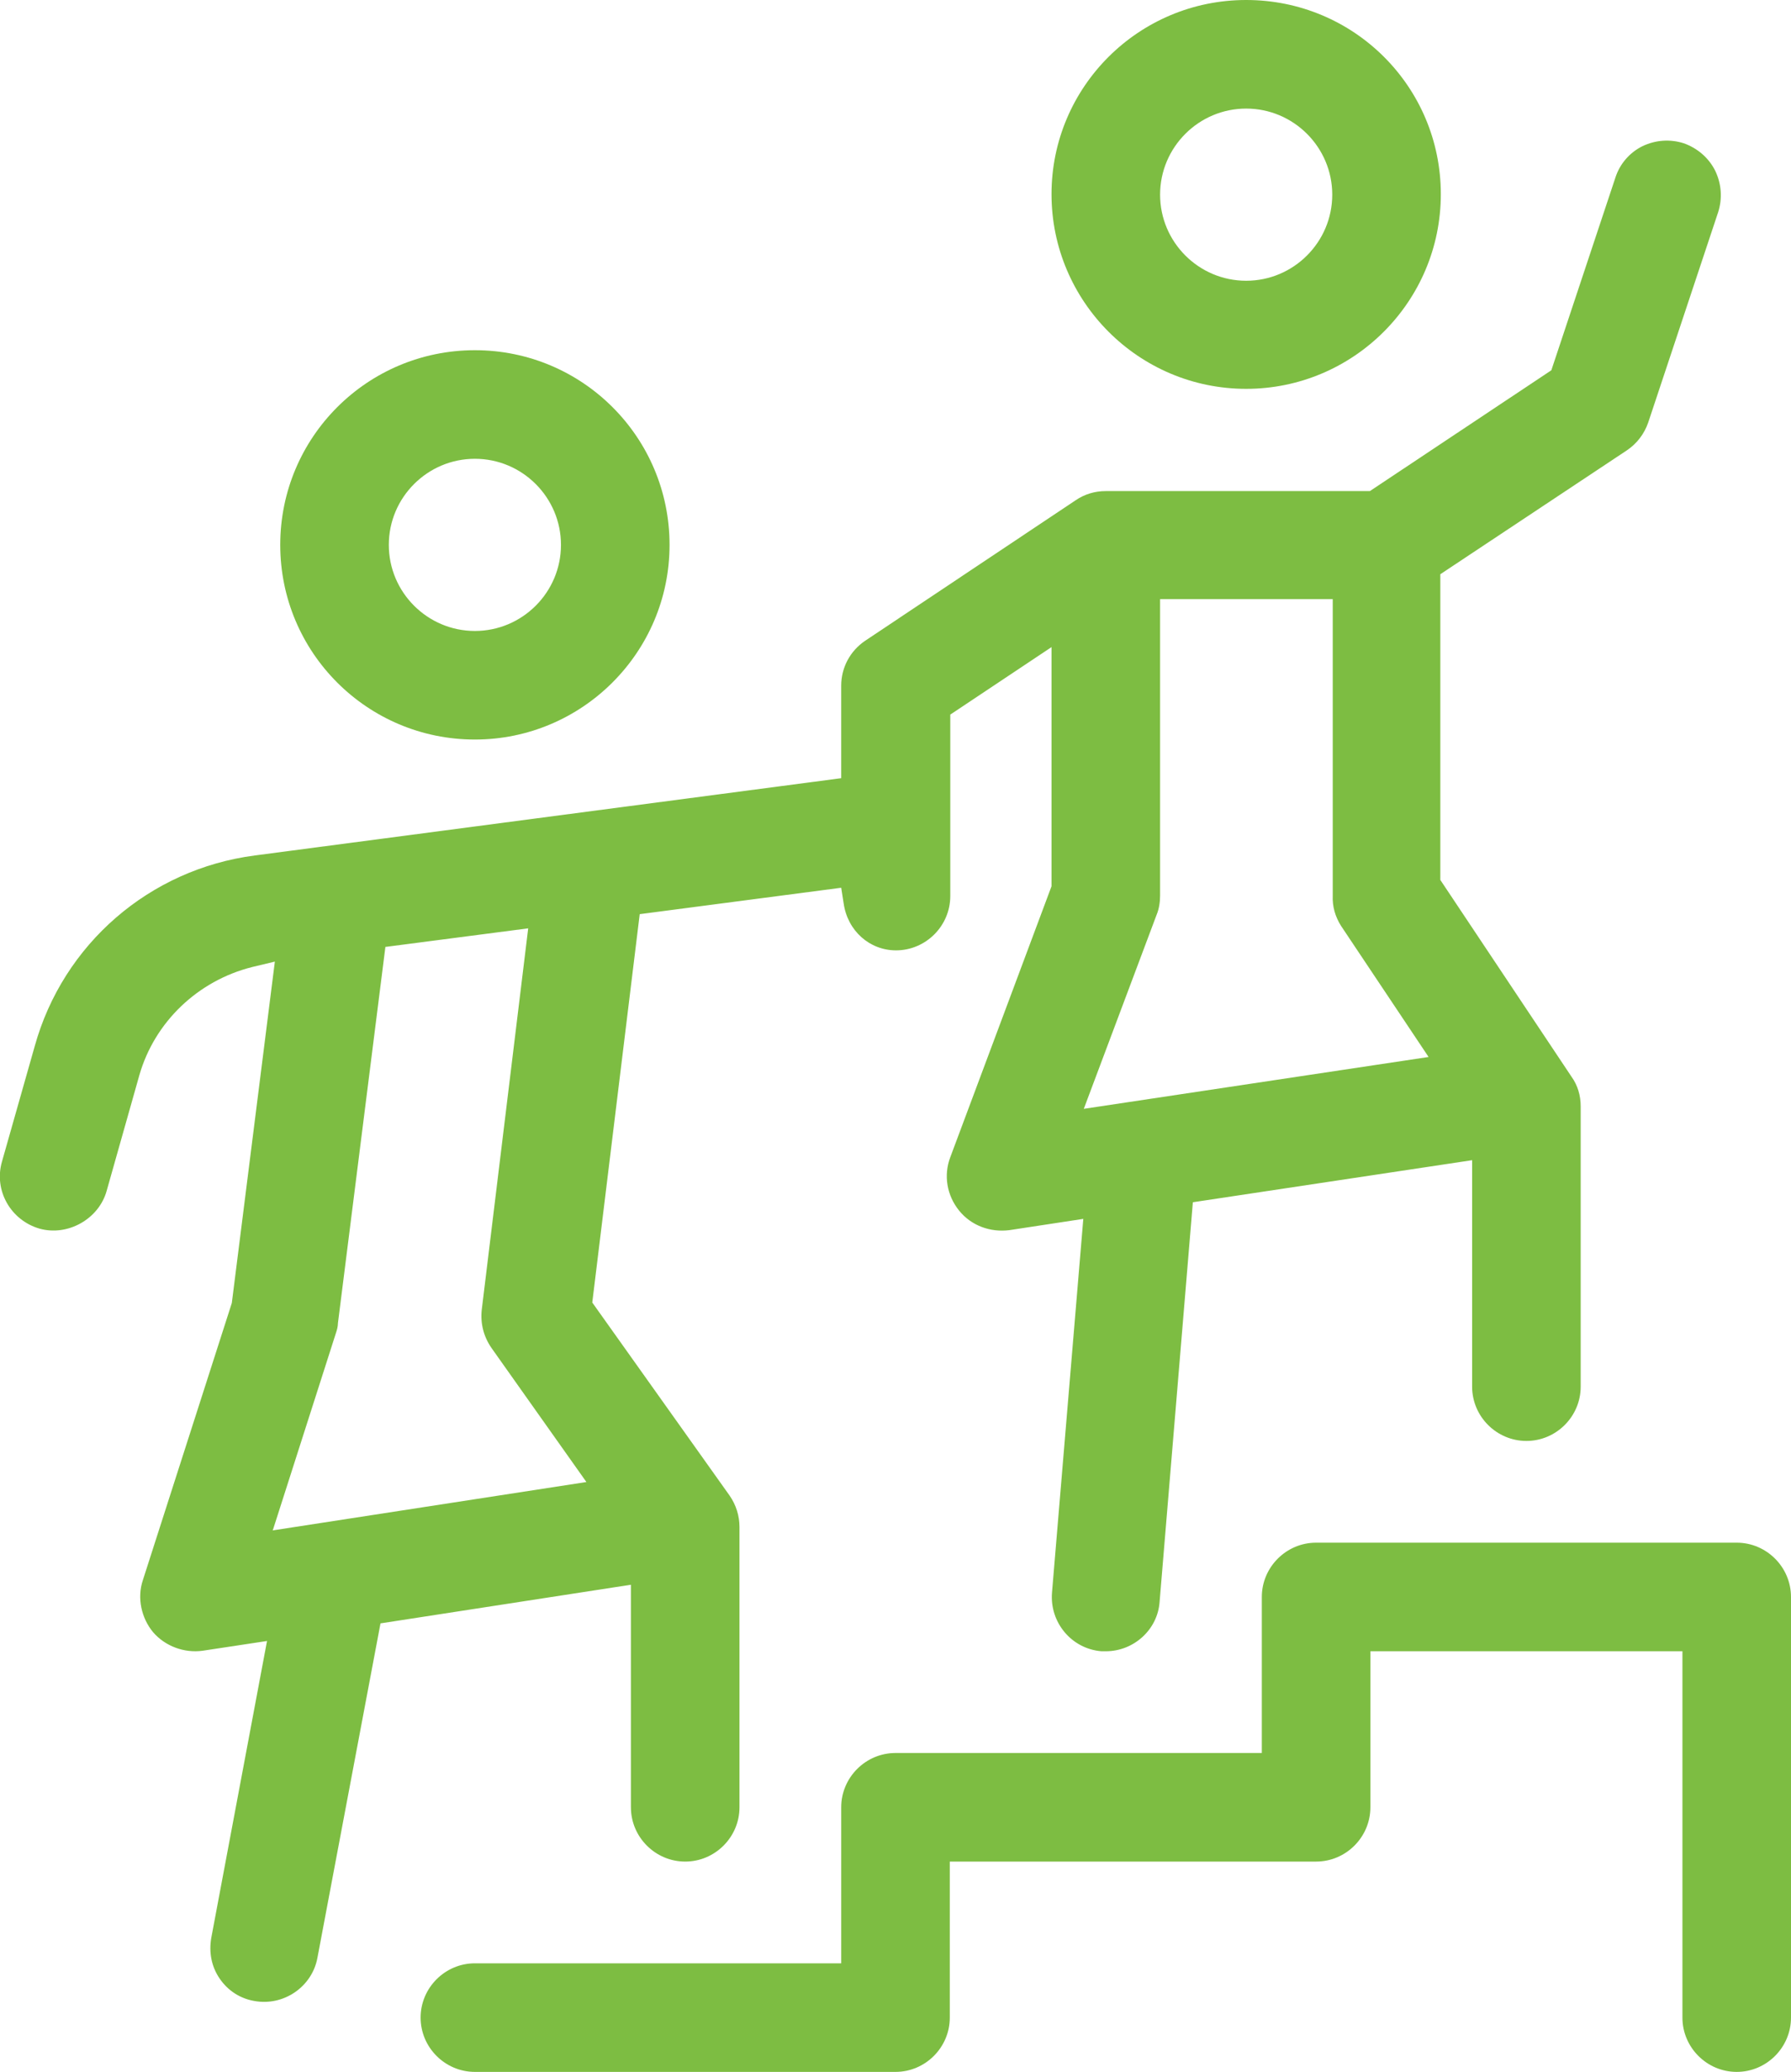 <svg xmlns="http://www.w3.org/2000/svg" id="Layer_2" data-name="Layer 2" viewBox="0 0 36.62 42.36"><defs><style>      .cls-1 {        fill: #7dbd42;        stroke-width: 0px;      }    </style></defs><g id="benefits"><g><path class="cls-1" d="M9.71,15.12c2.19,0,3.98-1.78,3.98-3.98s-1.78-3.98-3.98-3.98-3.98,1.78-3.98,3.98,1.78,3.98,3.98,3.98ZM9.71,9.38c.97,0,1.76.79,1.76,1.76s-.79,1.76-1.76,1.76-1.76-.79-1.76-1.76.79-1.76,1.76-1.76Z"></path><path class="cls-1" d="M12.9,36.95c0,.61.5,1.11,1.11,1.11s1.11-.5,1.11-1.11v-5.73c0-.23-.07-.45-.2-.64l-2.81-3.95.97-7.94,4.12-.54.05.32c.08.56.53.96,1.07.96.61,0,1.11-.5,1.11-1.11v-3.71l2.07-1.38v4.89s-2.07,5.54-2.07,5.54c-.14.37-.07.78.18,1.09s.64.45,1.03.4l1.51-.23-.64,7.64c-.05.61.4,1.15,1.01,1.2h.09c.57,0,1.06-.44,1.1-1.01l.68-8.17,5.71-.86v4.63c0,.61.5,1.11,1.11,1.11s1.11-.5,1.11-1.11v-5.73c0-.22-.06-.43-.19-.61l-2.68-4.02v-6.25s3.81-2.53,3.81-2.53c.21-.14.36-.34.44-.57l1.43-4.3c.09-.28.07-.58-.06-.85-.13-.26-.36-.46-.64-.56-.28-.09-.58-.07-.85.06-.26.13-.46.36-.55.64l-1.31,3.94-3.71,2.47h-5.4c-.22,0-.43.06-.62.19l-4.3,2.87c-.31.21-.49.55-.49.92v1.89l-11.99,1.58c-2.15.28-3.92,1.81-4.5,3.9L.04,23.75c-.17.59.18,1.2.77,1.37.58.16,1.21-.2,1.37-.77l.67-2.37c.31-1.08,1.19-1.93,2.31-2.21l.46-.11-.88,6.98-1.82,5.67c-.12.36-.03.77.21,1.06.25.29.64.43,1.01.38l1.32-.2-1.14,6.07c-.05.29,0,.58.17.83.17.25.42.41.71.46.6.11,1.18-.29,1.29-.88l1.29-6.84,5.12-.79v4.55ZM23.65,18.7c.05-.12.07-.26.07-.39v-6.06s3.53,0,3.53,0v6.06c-.01.22.05.43.17.62l1.79,2.68-7.05,1.06,1.49-3.97ZM5.58,31.28l1.29-4.03c.02-.06.04-.13.04-.2l.97-7.69,2.92-.38-.95,7.8c-.03.28.04.55.2.78l1.94,2.74-6.42.99Z"></path><path class="cls-1" d="M35.51,31.54h-8.6c-.61,0-1.11.5-1.11,1.11v3.19h-7.49c-.61,0-1.11.5-1.11,1.11v3.19h-7.49c-.61,0-1.11.5-1.11,1.11s.5,1.11,1.11,1.11h8.6c.61,0,1.11-.5,1.11-1.11v-3.19h7.49c.61,0,1.11-.5,1.11-1.11v-3.19h6.38v7.49c0,.61.5,1.11,1.11,1.11s1.11-.5,1.11-1.11v-8.6c0-.61-.5-1.11-1.11-1.11Z"></path><path class="cls-1" d="M25.48,7.95c2.19,0,3.98-1.78,3.98-3.98s-1.78-3.97-3.98-3.97-3.98,1.78-3.98,3.97,1.78,3.98,3.98,3.98ZM25.48,2.22c.97,0,1.76.79,1.76,1.76s-.79,1.76-1.76,1.76-1.76-.79-1.76-1.76.79-1.76,1.76-1.76Z"></path></g></g></svg>